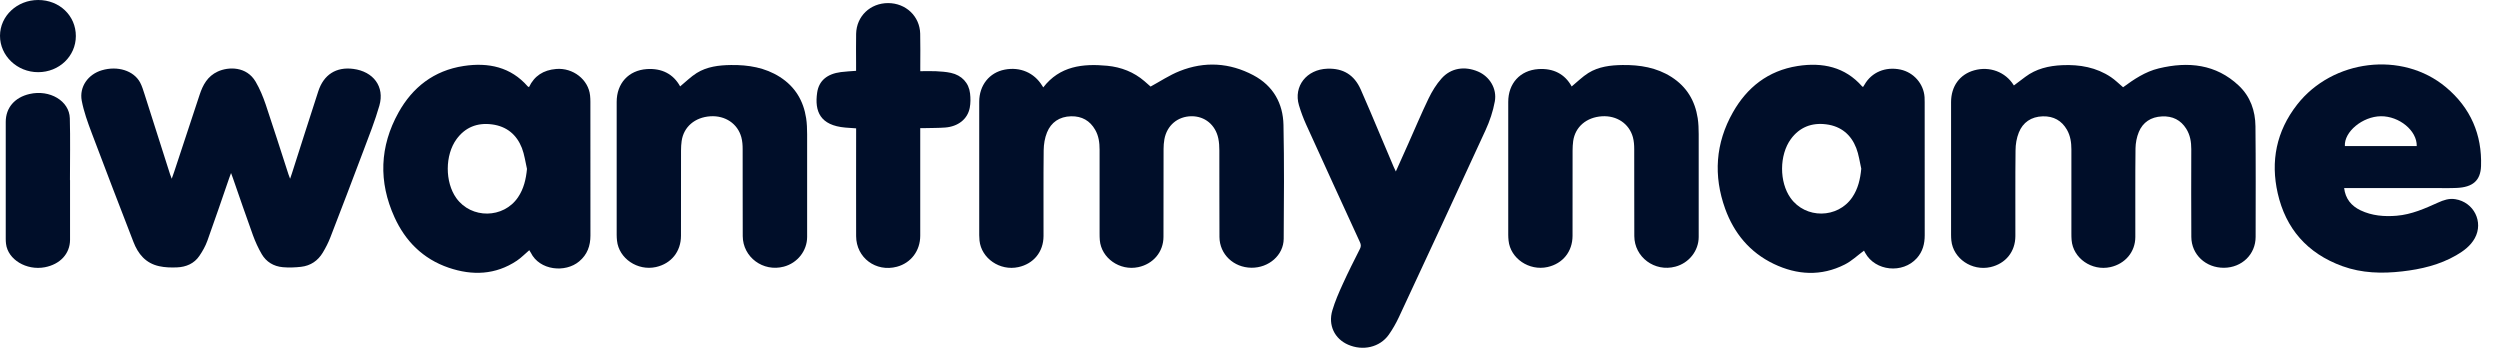 <svg width="115" height="16" viewBox="0 0 115 16" fill="none" xmlns="http://www.w3.org/2000/svg">
<g clip-path="url(#clip0_1852_9708)">
<path d="M47.99 4.02C48.747 3.038 49.805 2.918 50.931 3.025C51.575 3.087 52.158 3.315 52.646 3.735C52.749 3.824 52.851 3.915 52.927 3.982C53.367 3.744 53.791 3.458 54.262 3.271C55.415 2.809 56.568 2.885 57.654 3.46C58.577 3.949 59.019 4.767 59.04 5.745C59.076 7.491 59.063 9.24 59.05 10.986C59.044 11.738 58.365 12.324 57.566 12.316C56.747 12.307 56.101 11.698 56.095 10.902C56.086 9.575 56.095 8.247 56.09 6.918C56.09 6.735 56.08 6.549 56.042 6.369C55.912 5.742 55.42 5.342 54.809 5.347C54.172 5.353 53.679 5.767 53.562 6.404C53.535 6.553 53.524 6.707 53.524 6.858C53.52 8.205 53.524 9.551 53.52 10.898C53.518 11.589 53.048 12.144 52.359 12.289C51.51 12.469 50.66 11.873 50.591 11.047C50.583 10.945 50.581 10.844 50.581 10.742C50.581 9.453 50.581 8.162 50.581 6.873C50.581 6.558 50.539 6.251 50.378 5.971C50.139 5.553 49.769 5.338 49.269 5.349C48.732 5.362 48.352 5.627 48.162 6.093C48.059 6.347 48.013 6.635 48.009 6.909C47.994 8.224 48.006 9.538 48.002 10.855C48 11.582 47.547 12.135 46.845 12.287C45.998 12.473 45.143 11.889 45.057 11.066C45.05 10.984 45.044 10.9 45.044 10.818C45.044 8.773 45.042 6.727 45.044 4.682C45.044 3.92 45.512 3.336 46.22 3.202C46.925 3.067 47.573 3.345 47.939 3.94C47.952 3.96 47.965 3.98 47.99 4.02Z" fill="#000E29"/>
<path d="M97.661 4.015C98.156 3.651 98.68 3.296 99.303 3.146C100.663 2.818 101.936 2.951 102.982 3.936C103.52 4.442 103.743 5.1 103.751 5.807C103.768 7.504 103.762 9.2 103.759 10.896C103.759 11.702 103.126 12.311 102.305 12.318C101.466 12.324 100.806 11.713 100.801 10.898C100.791 9.551 100.797 8.206 100.799 6.858C100.799 6.529 100.749 6.215 100.569 5.926C100.317 5.522 99.94 5.331 99.451 5.355C98.94 5.378 98.571 5.626 98.386 6.069C98.288 6.304 98.237 6.573 98.233 6.827C98.217 8.187 98.229 9.546 98.225 10.905C98.223 11.587 97.76 12.136 97.078 12.287C96.221 12.476 95.361 11.88 95.294 11.046C95.286 10.944 95.284 10.842 95.284 10.74C95.284 9.451 95.284 8.16 95.284 6.871C95.284 6.556 95.24 6.251 95.08 5.969C94.841 5.551 94.468 5.338 93.969 5.351C93.432 5.366 93.051 5.633 92.866 6.098C92.764 6.353 92.716 6.64 92.715 6.915C92.699 8.229 92.711 9.544 92.707 10.86C92.705 11.58 92.258 12.127 91.566 12.286C90.709 12.48 89.848 11.896 89.762 11.064C89.753 10.975 89.749 10.886 89.749 10.798C89.749 8.766 89.749 6.733 89.749 4.7C89.749 3.966 90.149 3.42 90.814 3.235C91.523 3.036 92.25 3.309 92.627 3.913C92.646 3.944 92.665 3.975 92.632 3.936C92.81 3.804 92.986 3.671 93.164 3.536C93.661 3.162 94.242 3.026 94.862 2.998C95.669 2.962 96.433 3.098 97.105 3.549C97.3 3.68 97.464 3.847 97.665 4.016L97.661 4.015Z" fill="#000E29"/>
<path d="M7.9 8.222C7.949 8.078 7.988 7.98 8.02 7.88C8.408 6.705 8.794 5.533 9.183 4.358C9.33 3.911 9.546 3.507 10.016 3.291C10.508 3.064 11.343 3.045 11.76 3.76C11.953 4.089 12.1 4.449 12.223 4.809C12.584 5.878 12.922 6.953 13.271 8.025C13.288 8.076 13.309 8.127 13.345 8.222C13.383 8.109 13.408 8.04 13.431 7.969C13.833 6.713 14.232 5.456 14.64 4.202C14.888 3.433 15.464 3.067 16.25 3.169C17.177 3.289 17.701 3.985 17.452 4.856C17.251 5.558 16.978 6.242 16.72 6.929C16.219 8.26 15.712 9.589 15.198 10.916C15.104 11.16 14.984 11.395 14.848 11.62C14.628 11.987 14.293 12.224 13.846 12.274C13.569 12.305 13.286 12.316 13.009 12.291C12.584 12.253 12.246 12.044 12.039 11.689C11.879 11.415 11.745 11.12 11.636 10.822C11.318 9.947 11.018 9.065 10.712 8.187C10.691 8.129 10.668 8.071 10.628 7.96C10.588 8.065 10.565 8.127 10.544 8.189C10.211 9.153 9.884 10.118 9.538 11.078C9.45 11.322 9.318 11.555 9.171 11.771C8.934 12.122 8.563 12.284 8.137 12.3C7.865 12.311 7.586 12.304 7.322 12.245C6.695 12.109 6.349 11.675 6.139 11.131C5.492 9.458 4.846 7.785 4.215 6.107C4.033 5.625 3.856 5.135 3.76 4.633C3.64 3.989 4.055 3.416 4.689 3.231C5.408 3.02 6.142 3.245 6.441 3.787C6.534 3.96 6.59 4.153 6.651 4.34C7.043 5.565 7.433 6.793 7.823 8.018C7.84 8.069 7.861 8.12 7.898 8.216L7.9 8.222Z" fill="#000E29"/>
<path d="M24.334 4.007C24.58 3.489 24.997 3.222 25.582 3.173C26.357 3.107 27.07 3.66 27.144 4.396C27.154 4.491 27.158 4.587 27.158 4.682C27.158 6.733 27.156 8.786 27.16 10.836C27.16 11.307 27.018 11.711 26.641 12.025C26.007 12.558 24.819 12.444 24.416 11.622C24.397 11.584 24.372 11.549 24.347 11.509C24.148 11.678 23.976 11.858 23.771 11.995C22.792 12.647 21.726 12.685 20.64 12.315C19.446 11.907 18.641 11.08 18.148 9.996C17.406 8.367 17.46 6.738 18.335 5.169C18.974 4.026 19.949 3.244 21.332 3.035C22.471 2.862 23.5 3.084 24.276 3.975C24.284 3.984 24.299 3.987 24.332 4.007H24.334ZM24.24 7.764C24.165 7.444 24.125 7.111 24.007 6.807C23.771 6.205 23.318 5.811 22.632 5.722C21.951 5.633 21.397 5.858 21.001 6.4C20.465 7.133 20.464 8.376 20.989 9.111C21.68 10.076 23.16 10.06 23.827 9.078C24.096 8.682 24.196 8.24 24.242 7.764H24.24Z" fill="#000E29"/>
<path d="M85.744 11.529C85.442 11.751 85.178 12.007 84.86 12.167C83.774 12.718 82.667 12.653 81.595 12.14C80.478 11.605 79.761 10.715 79.359 9.607C78.811 8.087 78.908 6.587 79.715 5.166C80.358 4.031 81.321 3.251 82.694 3.036C83.841 2.858 84.874 3.08 85.658 3.975C85.665 3.984 85.681 3.987 85.702 3.998C85.725 3.964 85.749 3.929 85.77 3.891C86.094 3.322 86.734 3.055 87.421 3.2C88.032 3.331 88.489 3.856 88.53 4.471C88.535 4.547 88.535 4.624 88.535 4.7C88.535 6.74 88.533 8.778 88.537 10.818C88.537 11.215 88.447 11.573 88.172 11.878C87.522 12.602 86.264 12.473 85.801 11.635C85.78 11.596 85.759 11.556 85.742 11.525L85.744 11.529ZM85.619 7.764C85.545 7.444 85.505 7.111 85.386 6.807C85.153 6.206 84.7 5.809 84.013 5.72C83.333 5.631 82.778 5.855 82.38 6.396C81.845 7.129 81.841 8.371 82.365 9.107C83.055 10.075 84.533 10.06 85.203 9.078C85.472 8.682 85.572 8.24 85.618 7.764H85.619Z" fill="#000E29"/>
<path d="M107.83 8.649C107.889 9.138 108.153 9.469 108.587 9.676C109.111 9.925 109.673 9.971 110.246 9.924C110.933 9.867 111.543 9.593 112.153 9.318C112.401 9.205 112.658 9.116 112.942 9.162C113.799 9.298 114.254 10.213 113.839 10.96C113.644 11.311 113.331 11.544 112.984 11.744C112.222 12.184 111.376 12.384 110.501 12.484C109.57 12.591 108.644 12.567 107.755 12.245C106.116 11.651 105.143 10.5 104.776 8.895C104.44 7.42 104.709 6.04 105.667 4.813C107.289 2.736 110.495 2.325 112.512 4.011C113.654 4.965 114.176 6.198 114.128 7.638C114.105 8.307 113.747 8.613 113.006 8.645C112.679 8.66 112.352 8.651 112.023 8.651C110.7 8.651 109.376 8.651 108.053 8.651H107.826L107.83 8.649ZM111.17 6.718C111.187 6.009 110.363 5.338 109.518 5.347C108.679 5.358 107.824 6.06 107.864 6.718H111.172H111.17Z" fill="#000E29"/>
<path d="M64.207 7.891C64.411 7.435 64.597 7.022 64.782 6.607C65.092 5.913 65.386 5.211 65.717 4.525C65.874 4.202 66.069 3.88 66.312 3.609C66.742 3.125 67.375 3.029 67.989 3.291C68.52 3.518 68.87 4.075 68.761 4.669C68.679 5.12 68.528 5.569 68.335 5.989C67.017 8.86 65.685 11.724 64.35 14.587C64.218 14.869 64.061 15.147 63.88 15.402C63.469 15.976 62.696 16.153 62.012 15.855C61.39 15.584 61.084 14.958 61.289 14.275C61.411 13.862 61.587 13.46 61.767 13.066C62.016 12.518 62.287 11.98 62.559 11.444C62.614 11.335 62.606 11.249 62.559 11.144C61.731 9.342 60.905 7.542 60.086 5.736C59.954 5.445 59.842 5.145 59.752 4.842C59.493 3.967 60.105 3.191 61.061 3.16C61.784 3.136 62.291 3.44 62.591 4.111C62.893 4.787 63.176 5.473 63.465 6.155C63.679 6.66 63.893 7.165 64.107 7.671C64.132 7.729 64.159 7.785 64.209 7.889L64.207 7.891Z" fill="#000E29"/>
<path d="M31.285 3.976C31.547 3.762 31.776 3.529 32.05 3.358C32.522 3.064 33.069 2.998 33.623 2.991C34.424 2.98 35.193 3.107 35.874 3.54C36.583 3.993 36.96 4.642 37.082 5.433C37.12 5.676 37.126 5.925 37.128 6.173C37.132 7.747 37.132 9.324 37.128 10.898C37.128 11.538 36.681 12.1 36.057 12.265C35.103 12.52 34.17 11.831 34.166 10.858C34.16 9.524 34.166 8.191 34.162 6.856C34.162 6.675 34.149 6.485 34.101 6.311C33.929 5.685 33.358 5.307 32.677 5.349C31.964 5.395 31.449 5.835 31.356 6.485C31.334 6.629 31.329 6.776 31.327 6.922C31.325 8.231 31.327 9.538 31.325 10.847C31.323 11.576 30.876 12.127 30.174 12.284C29.327 12.471 28.468 11.891 28.382 11.069C28.373 10.98 28.367 10.891 28.367 10.804C28.367 8.765 28.365 6.725 28.367 4.687C28.367 3.838 28.91 3.235 29.755 3.178C30.442 3.133 30.973 3.402 31.287 3.975L31.285 3.976Z" fill="#000E29"/>
<path d="M72.299 3.976C72.56 3.762 72.79 3.529 73.063 3.358C73.535 3.064 74.082 2.998 74.635 2.991C75.436 2.98 76.205 3.107 76.885 3.54C77.595 3.993 77.972 4.642 78.094 5.433C78.132 5.676 78.138 5.925 78.14 6.173C78.144 7.747 78.144 9.324 78.14 10.898C78.14 11.538 77.692 12.1 77.069 12.265C76.115 12.522 75.182 11.831 75.178 10.858C75.172 9.524 75.178 8.191 75.174 6.856C75.174 6.675 75.161 6.485 75.113 6.311C74.941 5.685 74.369 5.307 73.689 5.349C72.975 5.395 72.461 5.835 72.367 6.485C72.346 6.629 72.341 6.776 72.339 6.922C72.337 8.231 72.339 9.538 72.337 10.847C72.335 11.576 71.887 12.127 71.186 12.284C70.339 12.471 69.48 11.891 69.394 11.069C69.385 10.98 69.379 10.891 69.379 10.804C69.379 8.765 69.377 6.725 69.379 4.687C69.379 3.838 69.922 3.235 70.765 3.178C71.451 3.133 71.983 3.402 72.296 3.975L72.299 3.976Z" fill="#000E29"/>
<path d="M42.331 5.893C42.331 5.989 42.331 6.064 42.331 6.138C42.331 7.707 42.331 9.276 42.331 10.844C42.331 11.536 41.904 12.096 41.26 12.269C40.291 12.529 39.386 11.858 39.382 10.864C39.377 9.289 39.382 7.713 39.382 6.138C39.382 6.064 39.382 5.989 39.382 5.904C39.205 5.891 39.048 5.884 38.889 5.869C37.723 5.769 37.465 5.122 37.589 4.262C37.669 3.709 38.05 3.398 38.681 3.316C38.904 3.287 39.13 3.278 39.38 3.258C39.38 3.136 39.38 3.013 39.38 2.887C39.38 2.442 39.373 1.998 39.382 1.553C39.401 0.744 40.031 0.144 40.851 0.142C41.665 0.142 42.308 0.744 42.329 1.547C42.342 2.049 42.333 2.551 42.333 3.053C42.333 3.12 42.333 3.189 42.333 3.275C42.585 3.275 42.818 3.265 43.05 3.276C43.281 3.289 43.518 3.302 43.744 3.353C44.241 3.462 44.57 3.816 44.623 4.3C44.648 4.518 44.65 4.747 44.608 4.962C44.507 5.484 44.067 5.824 43.47 5.867C43.172 5.889 42.87 5.885 42.57 5.893C42.499 5.893 42.426 5.893 42.335 5.893H42.331Z" fill="#000E29"/>
<path d="M3.222 8.289C3.222 9.204 3.225 10.12 3.222 11.034C3.218 11.673 2.765 12.158 2.063 12.293C1.216 12.454 0.363 11.94 0.277 11.216C0.267 11.138 0.264 11.06 0.264 10.982C0.264 9.191 0.264 7.4 0.264 5.607C0.264 4.956 0.675 4.482 1.357 4.324C2.287 4.109 3.191 4.64 3.212 5.442C3.237 6.391 3.218 7.338 3.218 8.287H3.222V8.289Z" fill="#000E29"/>
<path d="M1.753 3.32C0.788 3.32 -0.002 2.565 3.46492e-06 1.645C0.002 0.733 0.788 0 1.757 0C2.738 0 3.491 0.724 3.489 1.658C3.488 2.587 2.721 3.32 1.753 3.32Z" fill="#000E29"/>
</g>
<defs>
<clipPath id="clip0_1852_9708">
<rect width="114.133" height="16" fill="white"/>
</clipPath>
</defs>
</svg>
